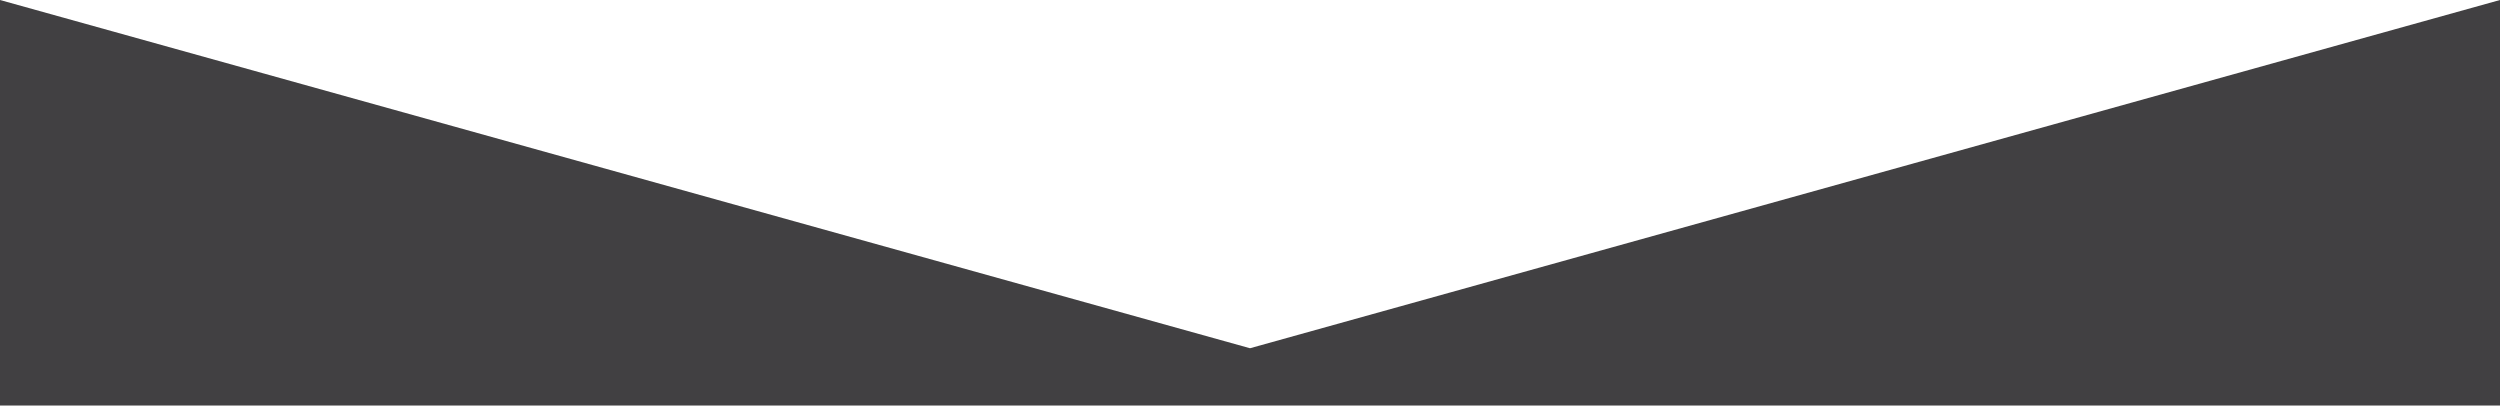 <?xml version="1.0" encoding="utf-8"?>
<!-- Generator: Adobe Illustrator 16.0.0, SVG Export Plug-In . SVG Version: 6.00 Build 0)  -->
<!DOCTYPE svg PUBLIC "-//W3C//DTD SVG 1.1//EN" "http://www.w3.org/Graphics/SVG/1.1/DTD/svg11.dtd">
<svg version="1.1" id="Layer_1" xmlns="http://www.w3.org/2000/svg" xmlns:xlink="http://www.w3.org/1999/xlink" x="0px" y="0px"
	 width="2380.077px" height="386.067px" viewBox="0 0 2380.077 386.067" enable-background="new 0 0 2380.077 386.067"
	 xml:space="preserve">
<polygon fill="#414042" points="2380.077,386.067 0,386.067 0,0 1190.039,331.533 2380.077,0 "/>
</svg>
